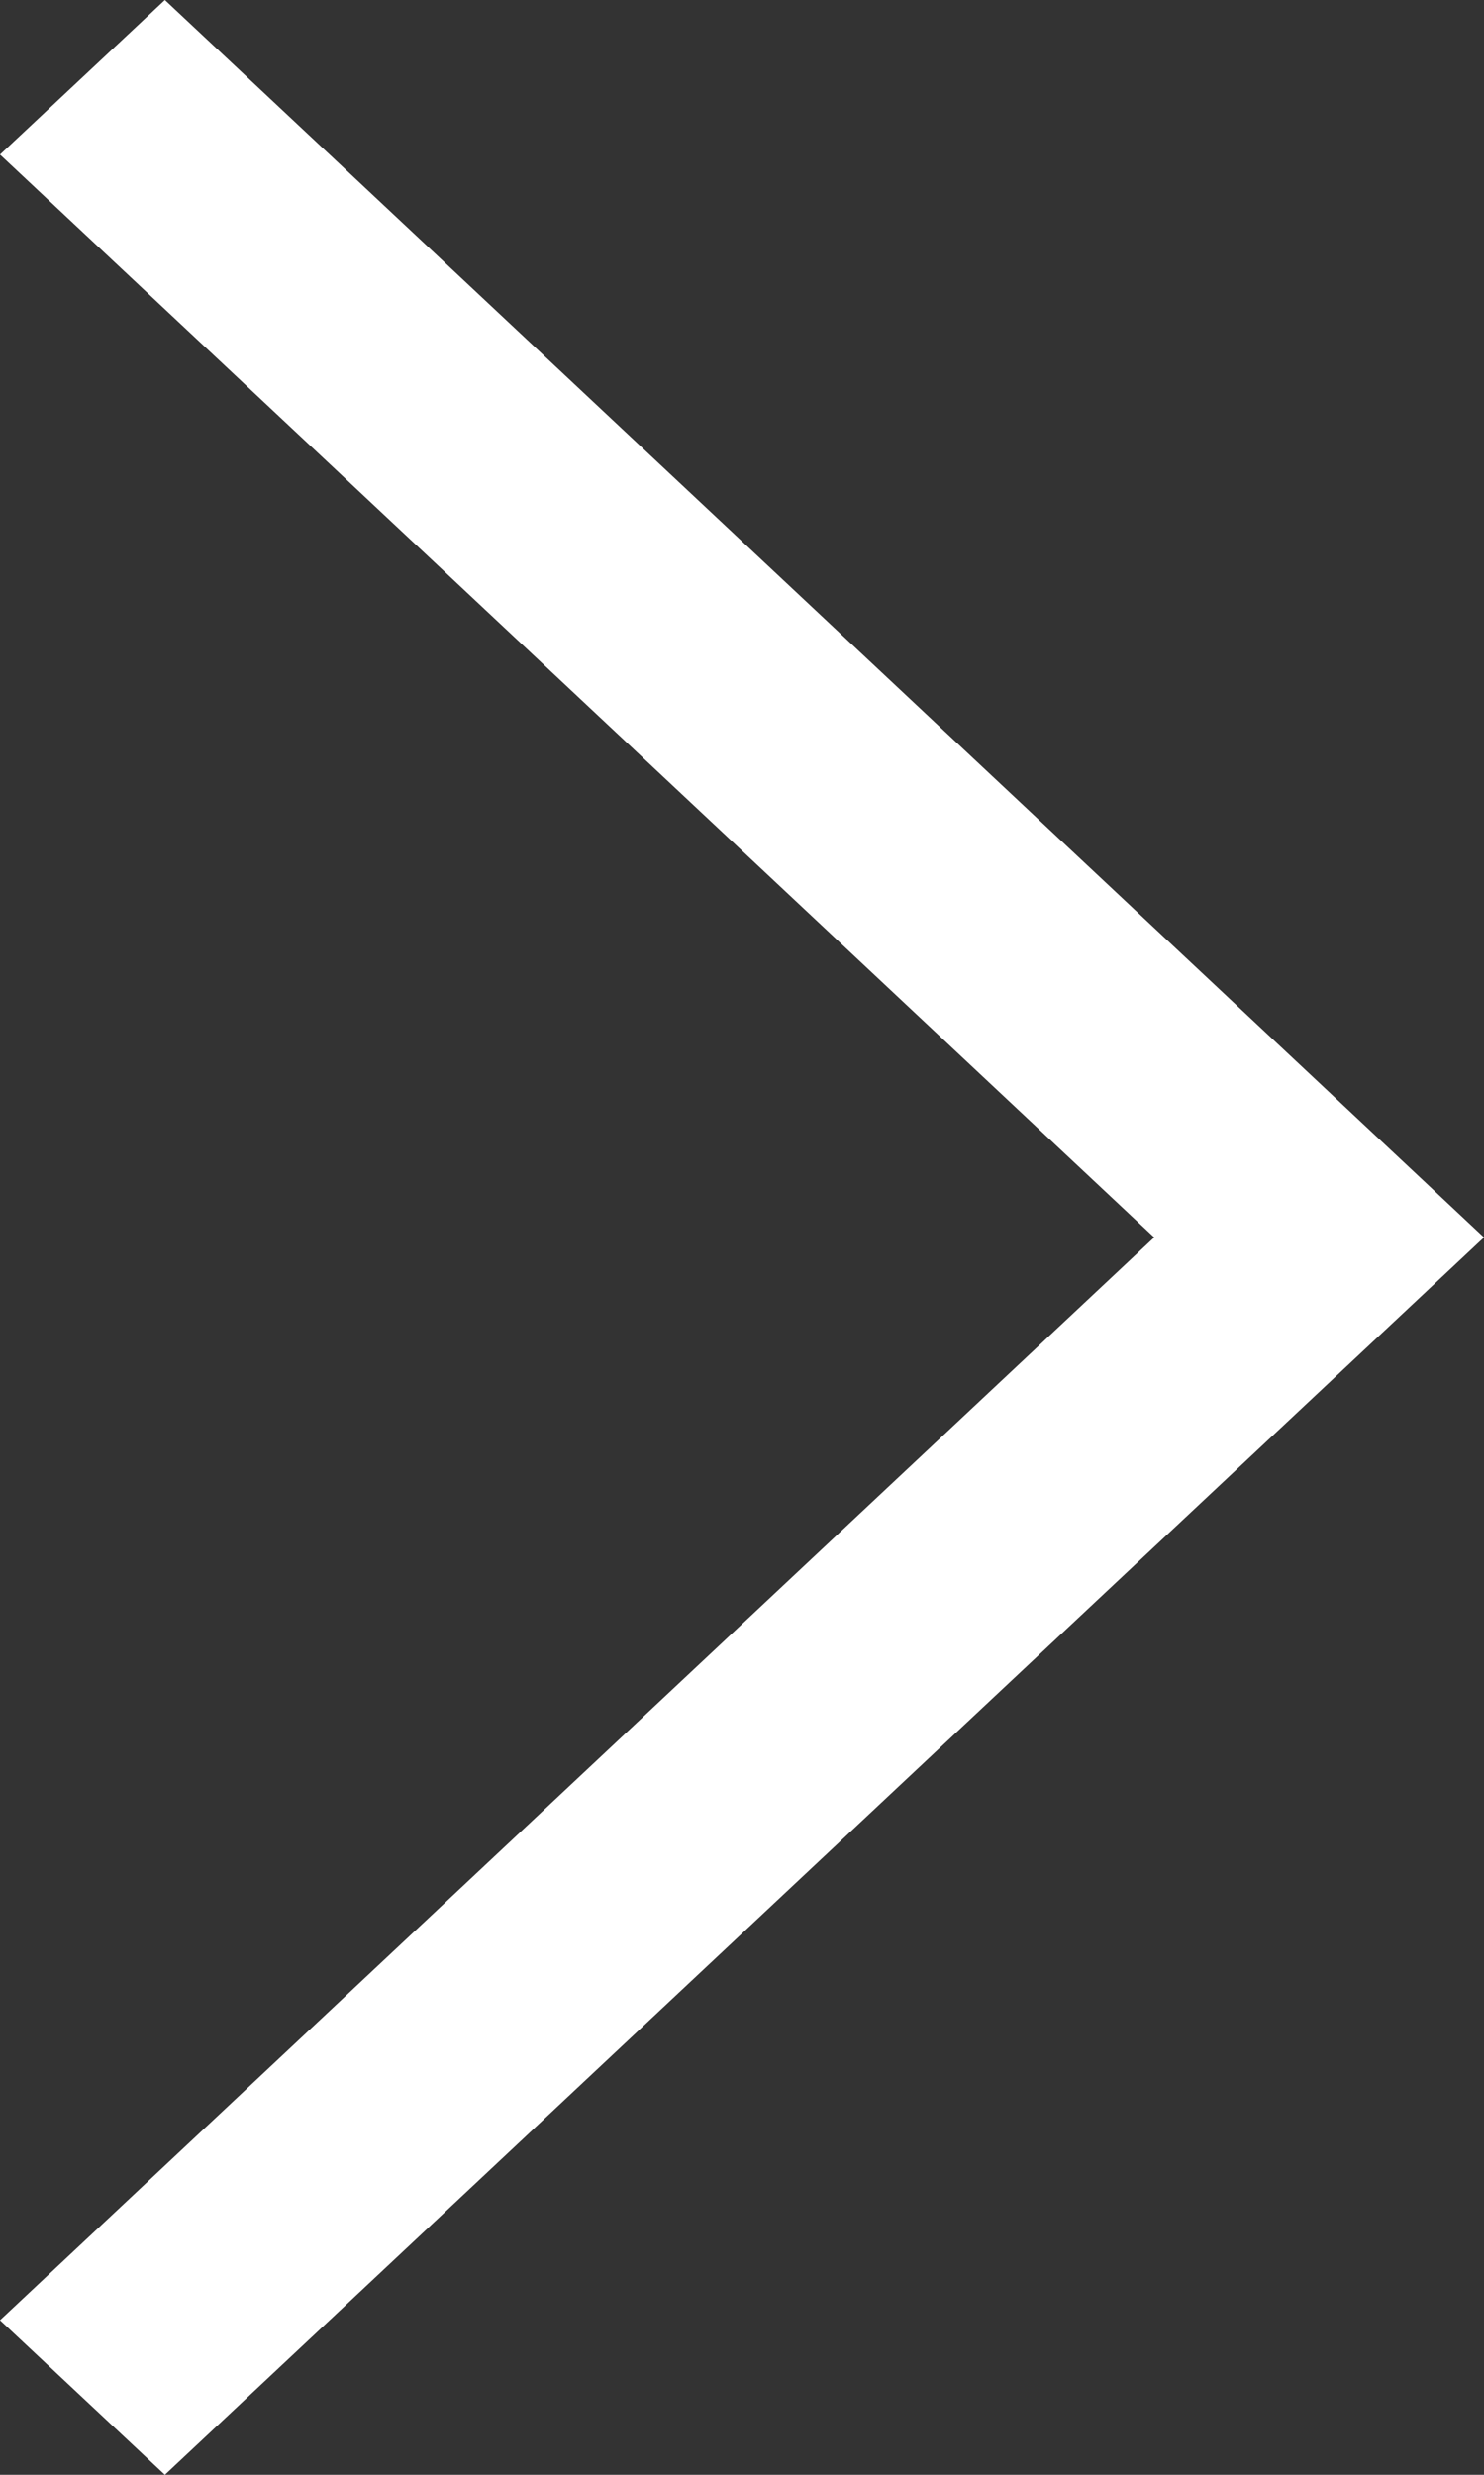 <svg width="9" height="15" viewBox="0 0 9 15" fill="none" xmlns="http://www.w3.org/2000/svg">
<rect x="0" y="0" width="9" height="15" fill="#333333" stroke="none"/>
<path d="M1 15L9 7.5L1 0L0 0.937L7 7.5L0 14.063L1 15Z" fill="white"/>
</svg>
